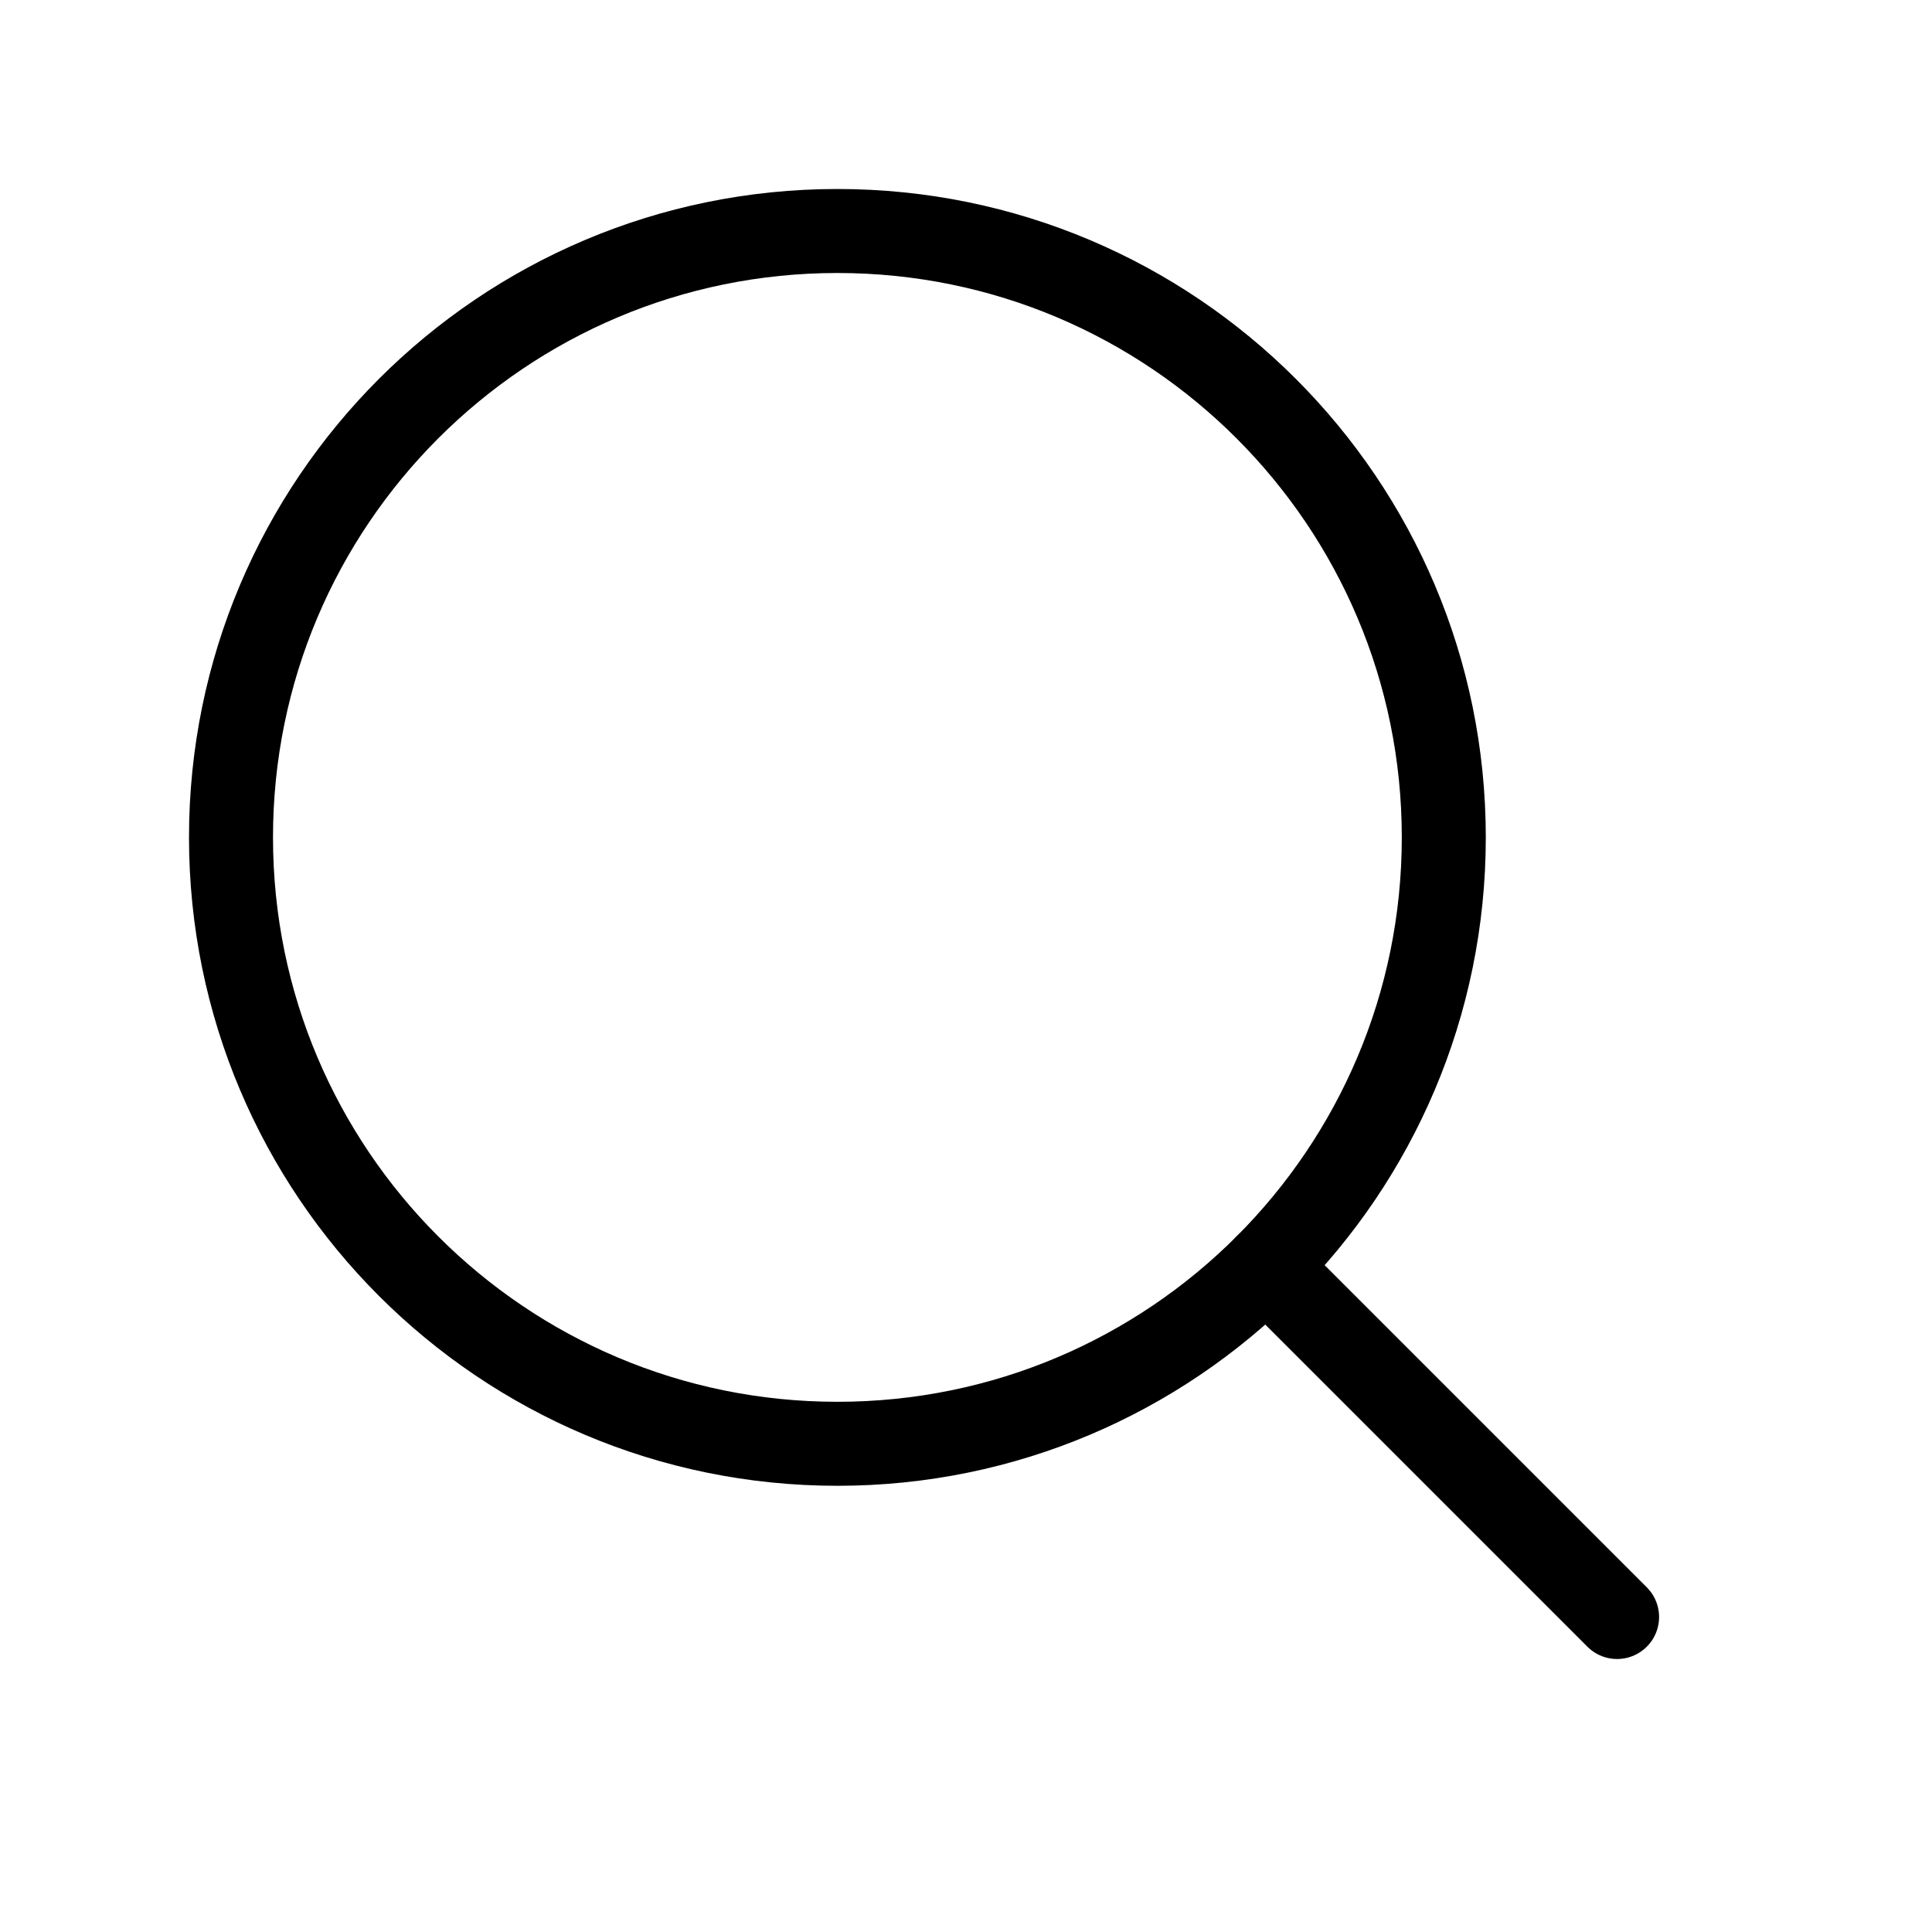 <svg viewBox="0 0 23 23" fill="none" xmlns="http://www.w3.org/2000/svg" aria-hidden="true">
<path d="M9.969 17.188C13.956 17.188 17.188 13.956 17.188 9.969C17.188 5.982 13.956 2.75 9.969 2.75C5.982 2.75 2.75 5.982 2.75 9.969C2.75 13.956 5.982 17.188 9.969 17.188Z" stroke="currentColor" stroke-linecap="round" stroke-linejoin="round"></path>
<path d="M15.074 15.073L19.251 19.25" stroke="currentColor" stroke-linecap="round" stroke-linejoin="round"></path>
</svg>